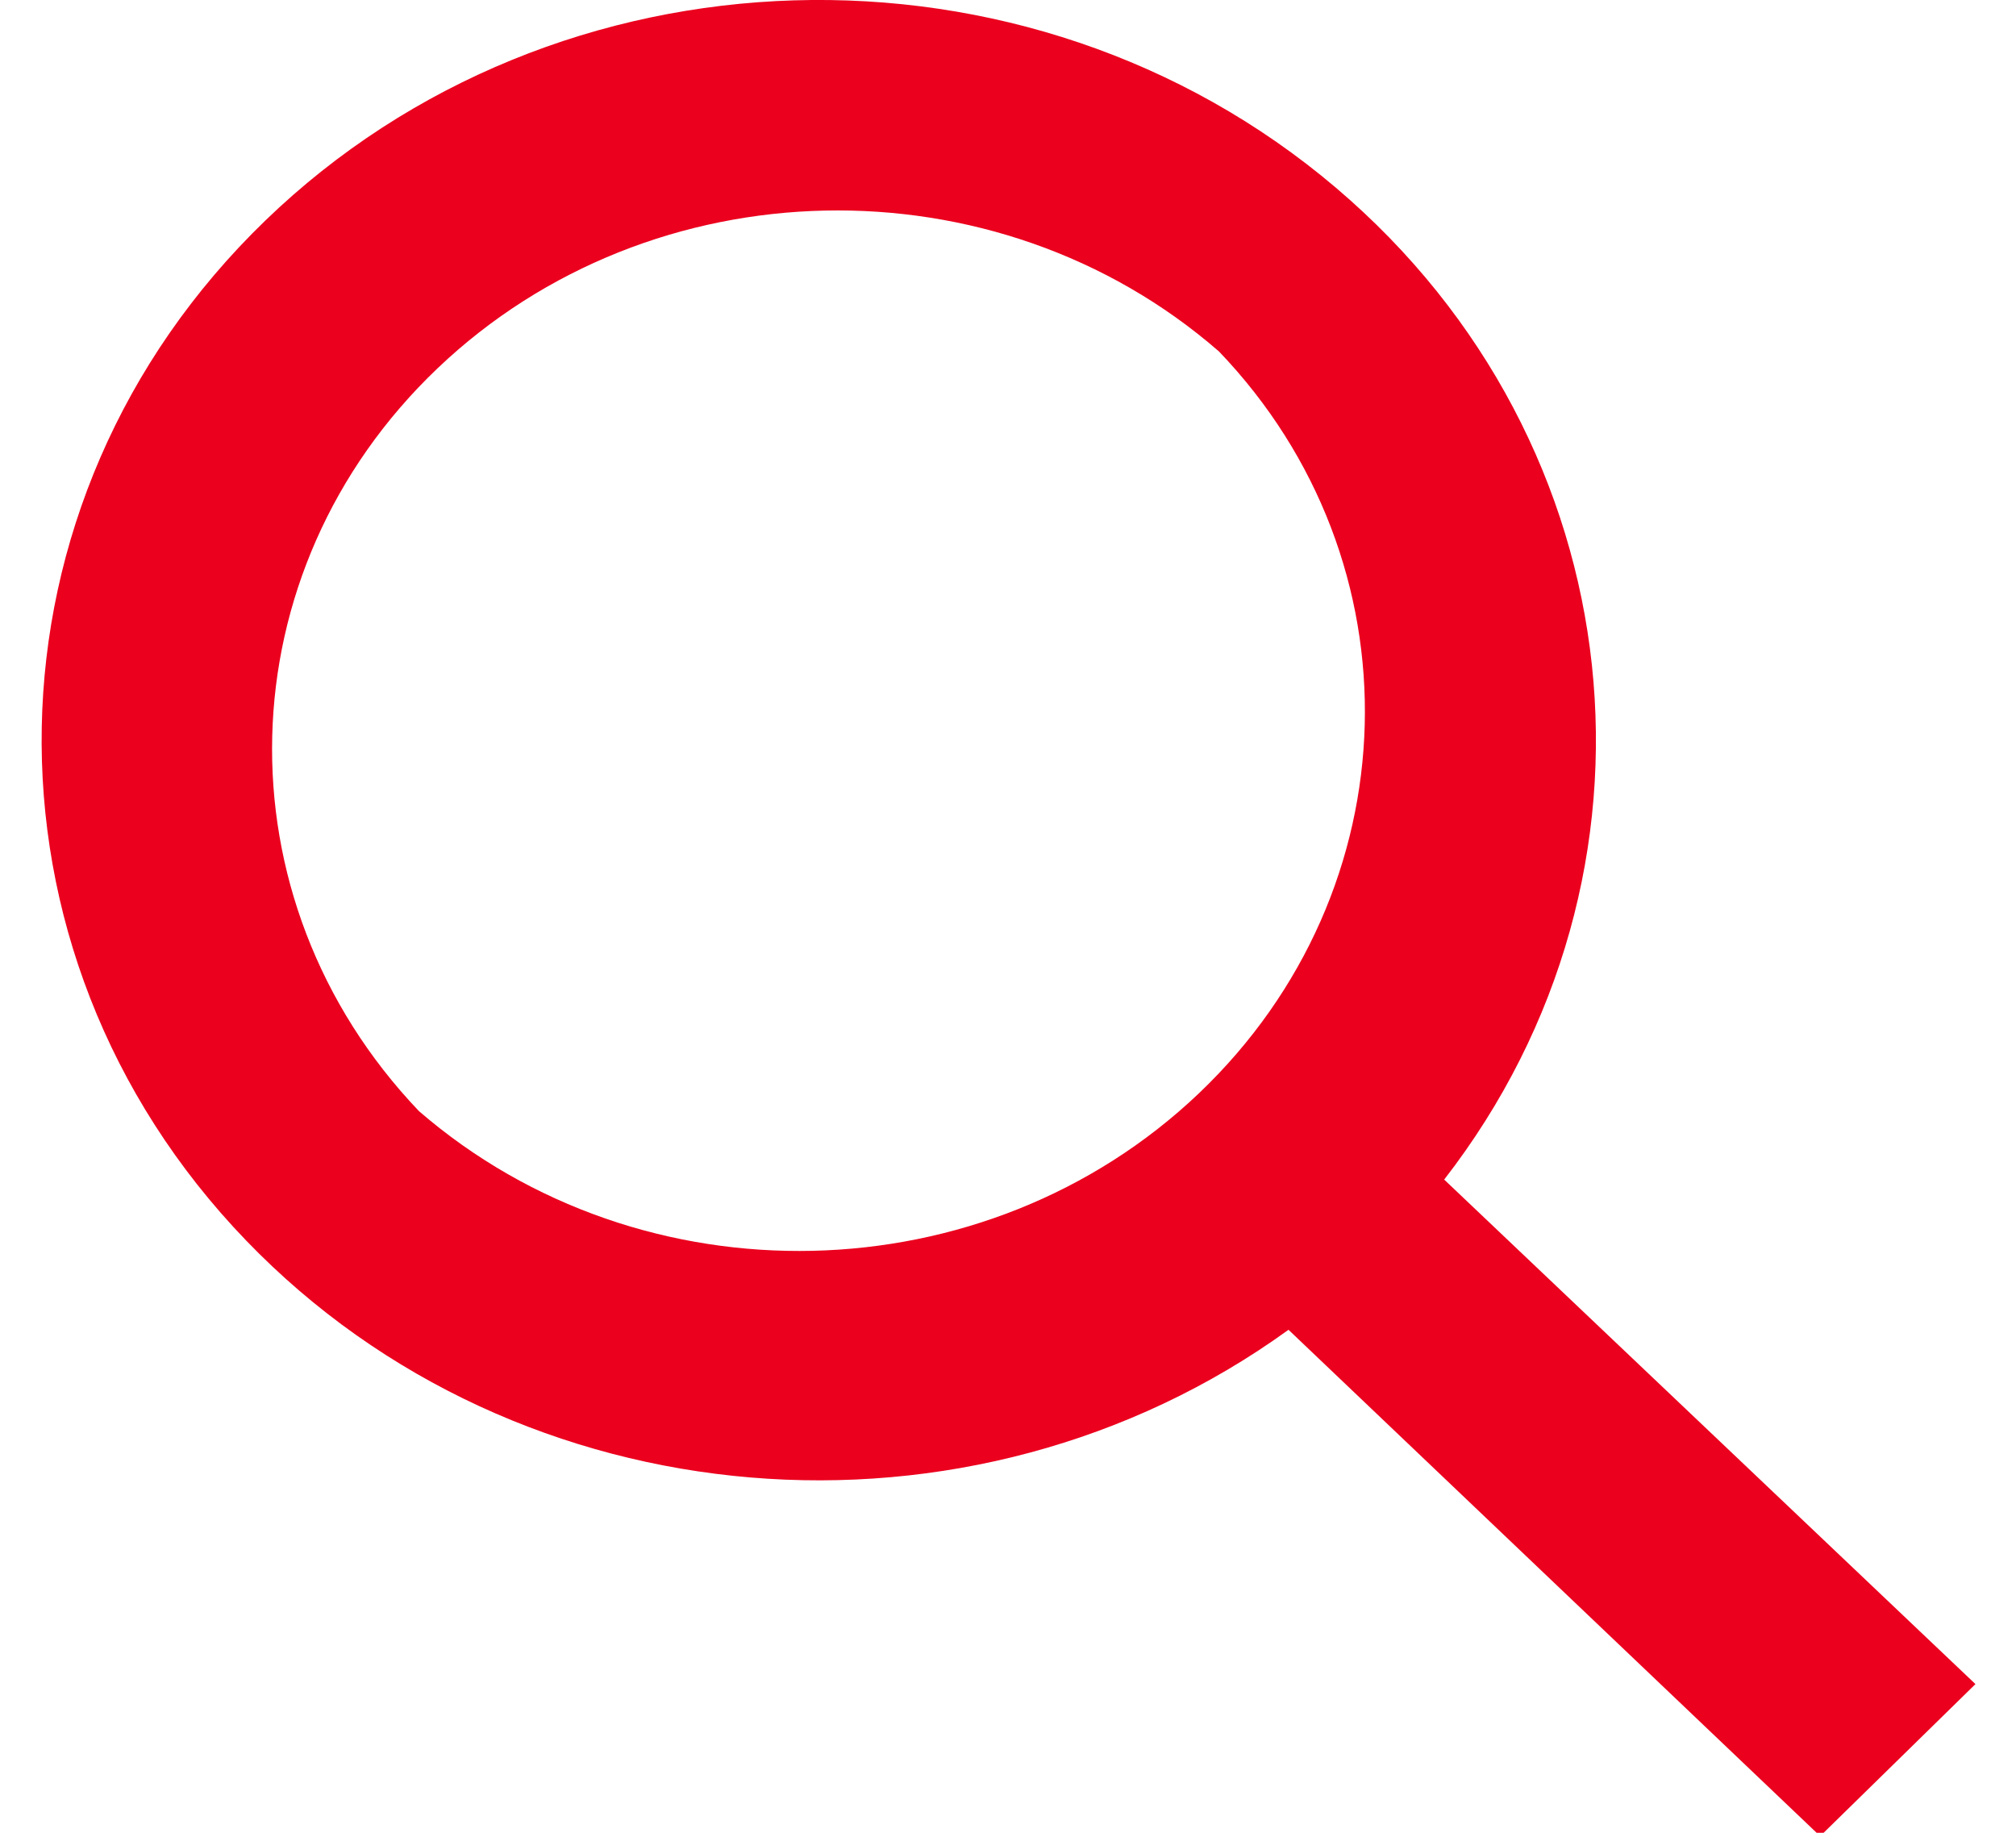 <svg xmlns="http://www.w3.org/2000/svg" xmlns:xlink="http://www.w3.org/1999/xlink" width="22" height="20" viewBox="0 0 22 20">
    <defs>
        <path id="a" d="M21.104 18.377l-1.695 1.66-5.802-5.526c-3.468 2.51-8.402 2.112-11.374-.973-3.056-3.17-2.964-8.067.209-11.132C5.614-.659 10.753-.816 14.126 2.05c3.282 2.788 3.769 7.484 1.18 10.822l5.798 5.506zM12.63 11.93c2.333-2.223 2.418-5.8.218-8.095-2.436-2.12-6.192-2.04-8.526.183-2.329 2.218-2.417 5.786-.204 8.107 2.436 2.107 6.183 2.023 8.512-.195z"/>
    </defs>
    <use fill="#EB001E" fill-rule="nonzero" transform="translate(.454)" xlink:href="#a"/>
</svg>

